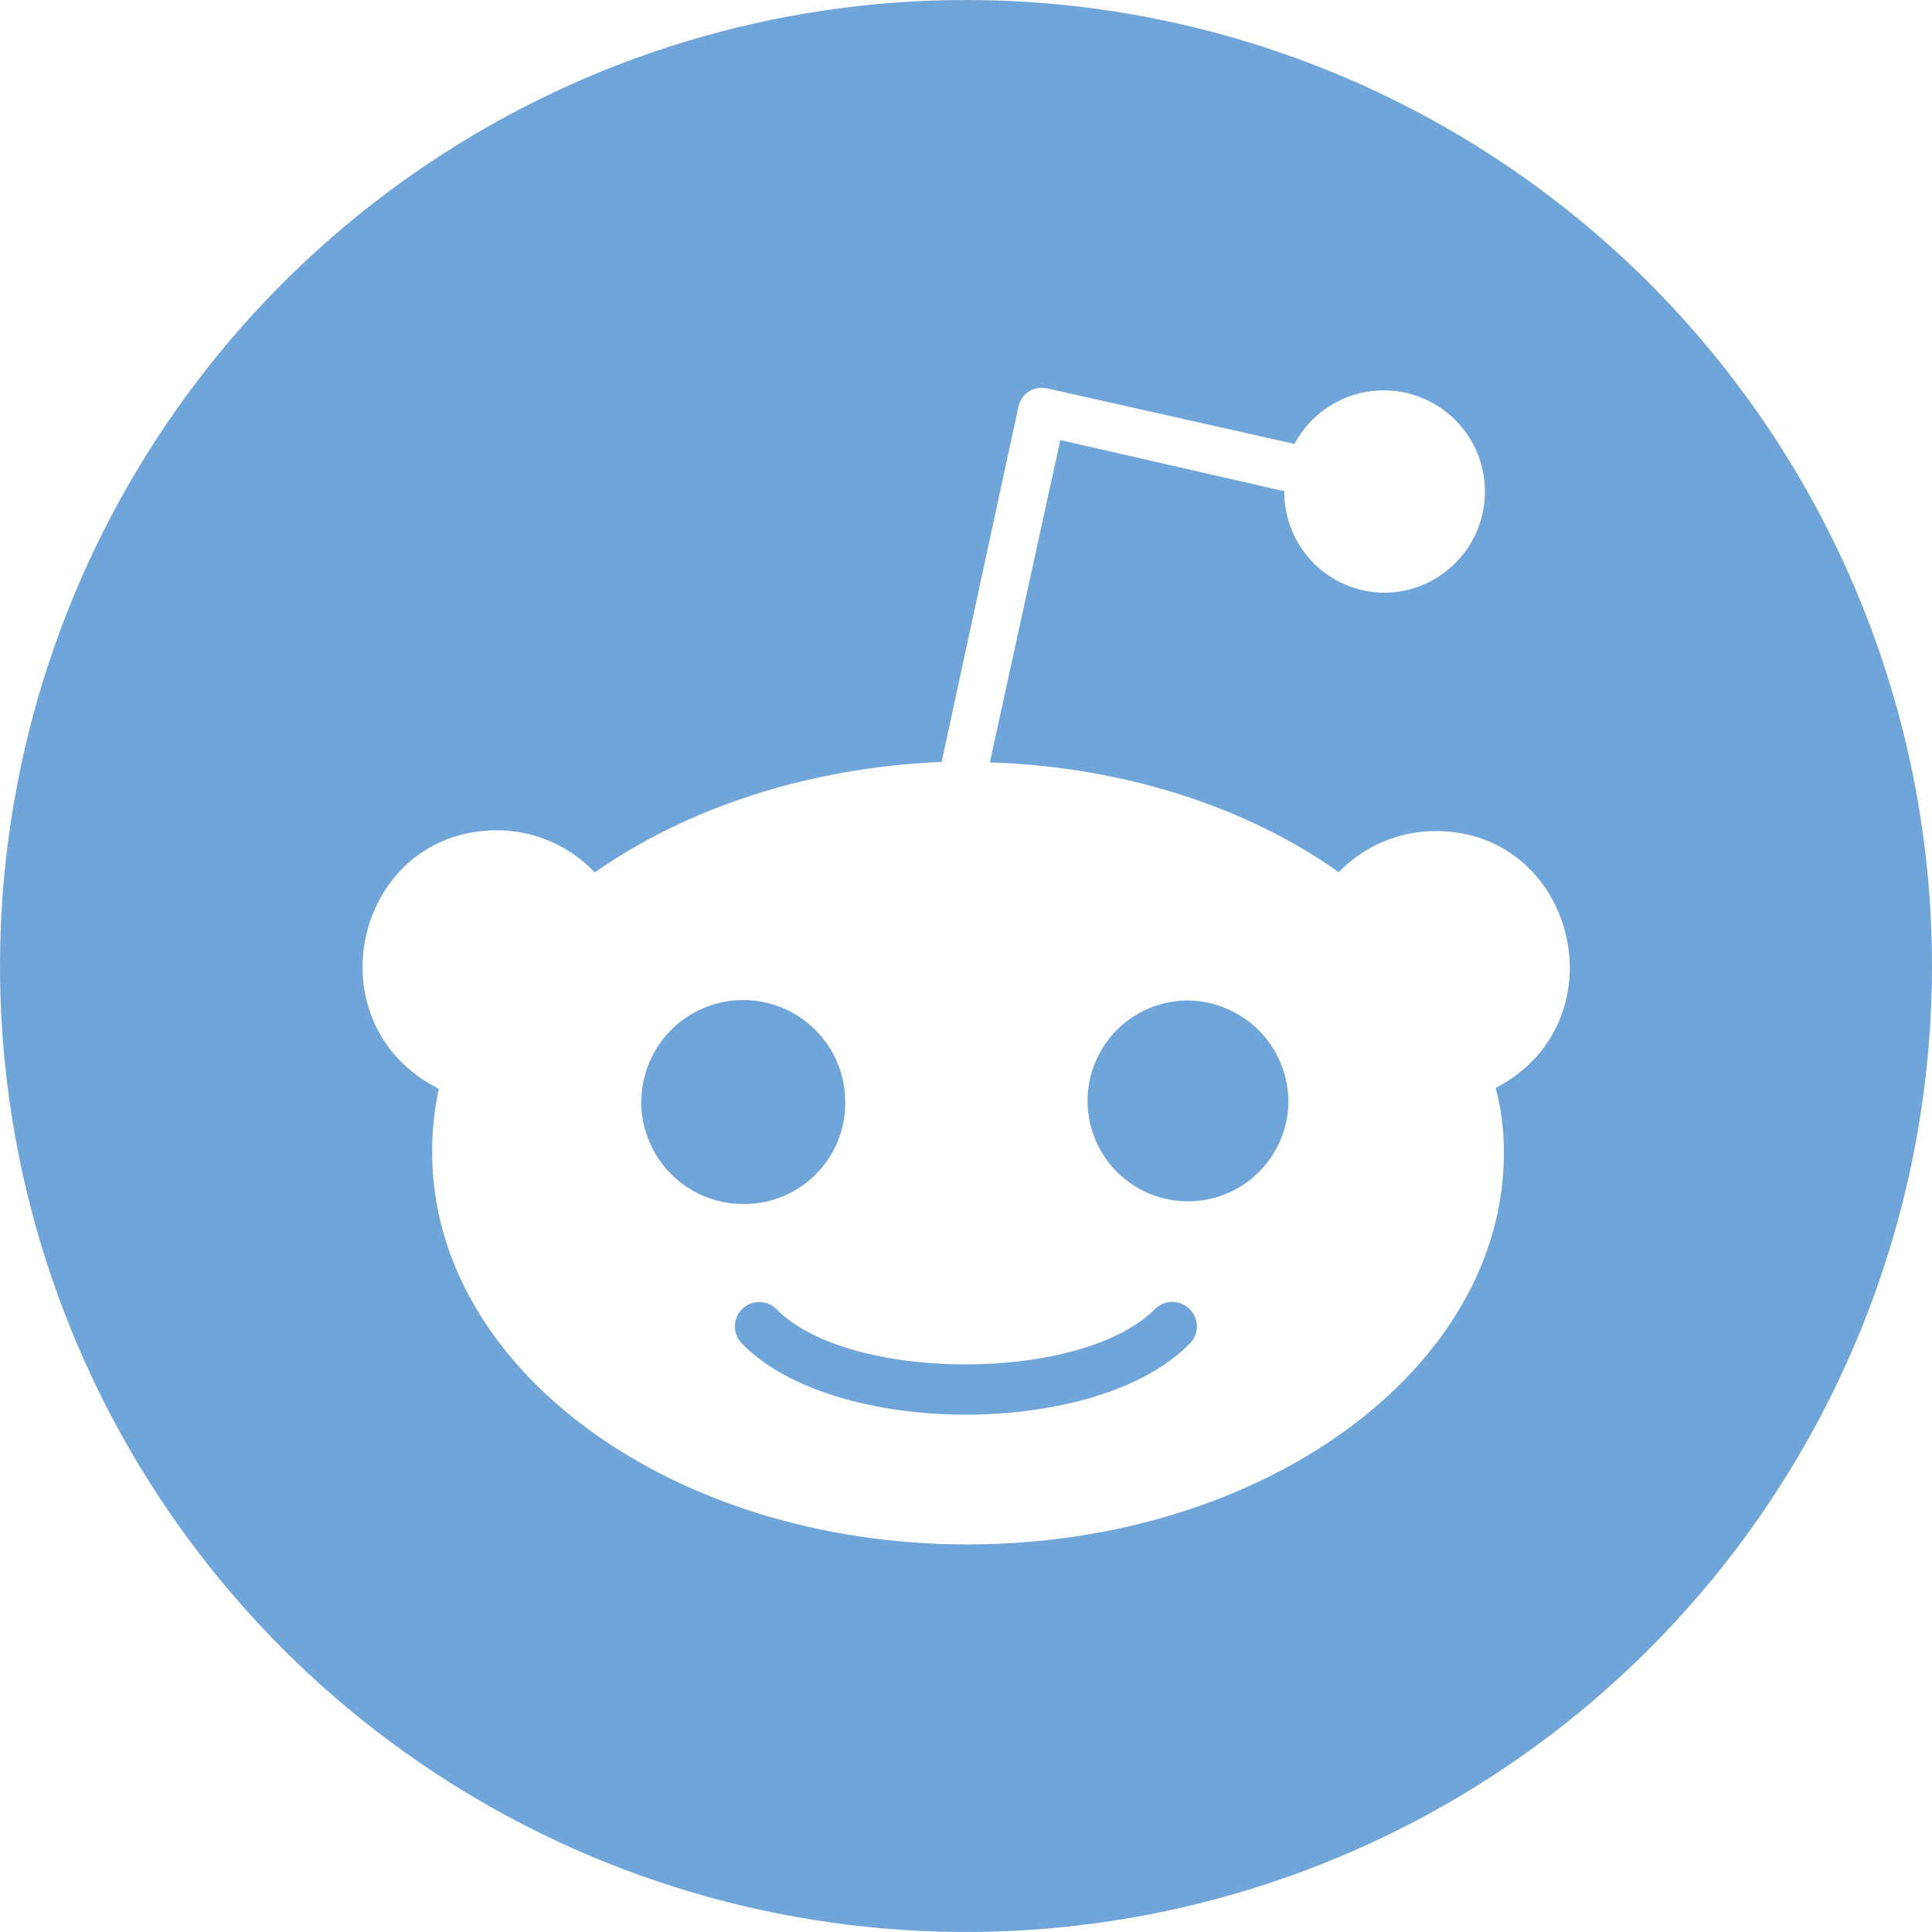 <svg width="26" height="26" viewBox="0 0 26 26" fill="none" xmlns="http://www.w3.org/2000/svg">
<g clip-path="url(#clip0_1517_88)">
<path d="M10.026 16.203C9.753 16.207 9.485 16.131 9.256 15.982C9.027 15.834 8.848 15.621 8.741 15.37C8.633 15.119 8.603 14.842 8.655 14.574C8.706 14.306 8.835 14.059 9.027 13.865C9.219 13.671 9.465 13.539 9.732 13.485C10 13.431 10.277 13.459 10.529 13.563C10.781 13.668 10.996 13.846 11.147 14.073C11.298 14.301 11.377 14.568 11.375 14.841C11.376 15.2 11.235 15.545 10.982 15.8C10.729 16.056 10.386 16.201 10.026 16.203Z" fill="#70A5DA"/>
<path d="M16.003 17.612C16.036 17.642 16.062 17.679 16.08 17.721C16.098 17.762 16.108 17.806 16.108 17.851C16.108 17.895 16.098 17.94 16.08 17.981C16.062 18.022 16.036 18.059 16.003 18.089C14.757 19.354 11.239 19.354 9.992 18.089C9.929 18.029 9.892 17.947 9.89 17.86C9.887 17.772 9.92 17.688 9.98 17.625C10.04 17.561 10.122 17.524 10.209 17.522C10.296 17.52 10.381 17.552 10.444 17.612C11.396 18.603 14.554 18.62 15.548 17.612C15.609 17.553 15.691 17.52 15.776 17.52C15.861 17.52 15.942 17.553 16.003 17.612Z" fill="#70A5DA"/>
<path d="M17.339 14.844C17.333 15.109 17.25 15.367 17.098 15.586C16.947 15.804 16.734 15.973 16.487 16.071C16.24 16.17 15.97 16.193 15.71 16.138C15.45 16.084 15.211 15.954 15.025 15.765C14.838 15.575 14.712 15.335 14.661 15.075C14.61 14.814 14.637 14.544 14.739 14.298C14.84 14.053 15.012 13.842 15.233 13.694C15.453 13.546 15.712 13.466 15.978 13.464C16.158 13.465 16.336 13.501 16.502 13.571C16.668 13.641 16.819 13.743 16.945 13.871C17.072 13.999 17.172 14.151 17.239 14.318C17.307 14.485 17.34 14.664 17.339 14.844Z" fill="#70A5DA"/>
<path d="M13 0C10.429 0 7.915 0.762 5.778 2.191C3.64 3.619 1.974 5.65 0.99 8.025C0.006 10.401 -0.252 13.014 0.25 15.536C0.751 18.058 1.99 20.374 3.808 22.192C5.626 24.011 7.942 25.249 10.464 25.75C12.986 26.252 15.6 25.994 17.975 25.01C20.35 24.026 22.381 22.36 23.809 20.222C25.238 18.085 26 15.571 26 13C26 9.552 24.63 6.246 22.192 3.808C19.754 1.37 16.448 0 13 0ZM20.128 14.641C20.203 14.925 20.24 15.218 20.239 15.511C20.239 18.423 17.005 20.784 13.019 20.784C9.034 20.784 5.816 18.42 5.816 15.511C5.815 15.223 5.844 14.935 5.905 14.653C4.161 13.767 4.785 11.174 6.689 11.174C6.935 11.174 7.179 11.224 7.405 11.322C7.631 11.419 7.835 11.562 8.004 11.741C9.23 10.882 10.861 10.329 12.672 10.254L13.706 5.472C13.715 5.431 13.731 5.392 13.755 5.357C13.779 5.323 13.809 5.293 13.844 5.27C13.879 5.247 13.918 5.231 13.96 5.224C14.001 5.216 14.043 5.216 14.084 5.225L17.42 5.974C17.533 5.762 17.701 5.583 17.905 5.457C18.11 5.33 18.345 5.26 18.585 5.254C18.826 5.247 19.064 5.305 19.275 5.42C19.486 5.535 19.663 5.705 19.787 5.91C19.912 6.116 19.98 6.352 19.983 6.592C19.988 6.833 19.928 7.07 19.811 7.28C19.693 7.49 19.522 7.665 19.315 7.788C19.108 7.91 18.872 7.976 18.631 7.977C18.453 7.976 18.277 7.94 18.113 7.871C17.948 7.802 17.799 7.701 17.674 7.574C17.549 7.447 17.45 7.296 17.383 7.131C17.316 6.966 17.282 6.789 17.284 6.611L14.269 5.922L13.321 10.26C15.146 10.319 16.794 10.871 18.017 11.737C18.185 11.563 18.387 11.424 18.609 11.329C18.832 11.235 19.072 11.185 19.314 11.184C21.208 11.178 21.837 13.752 20.128 14.641Z" fill="#70A5DA"/>
</g>
<defs>
<clipPath id="clip0_1517_88">
<rect width="26" height="26" fill="white"/>
</clipPath>
</defs>
</svg>
